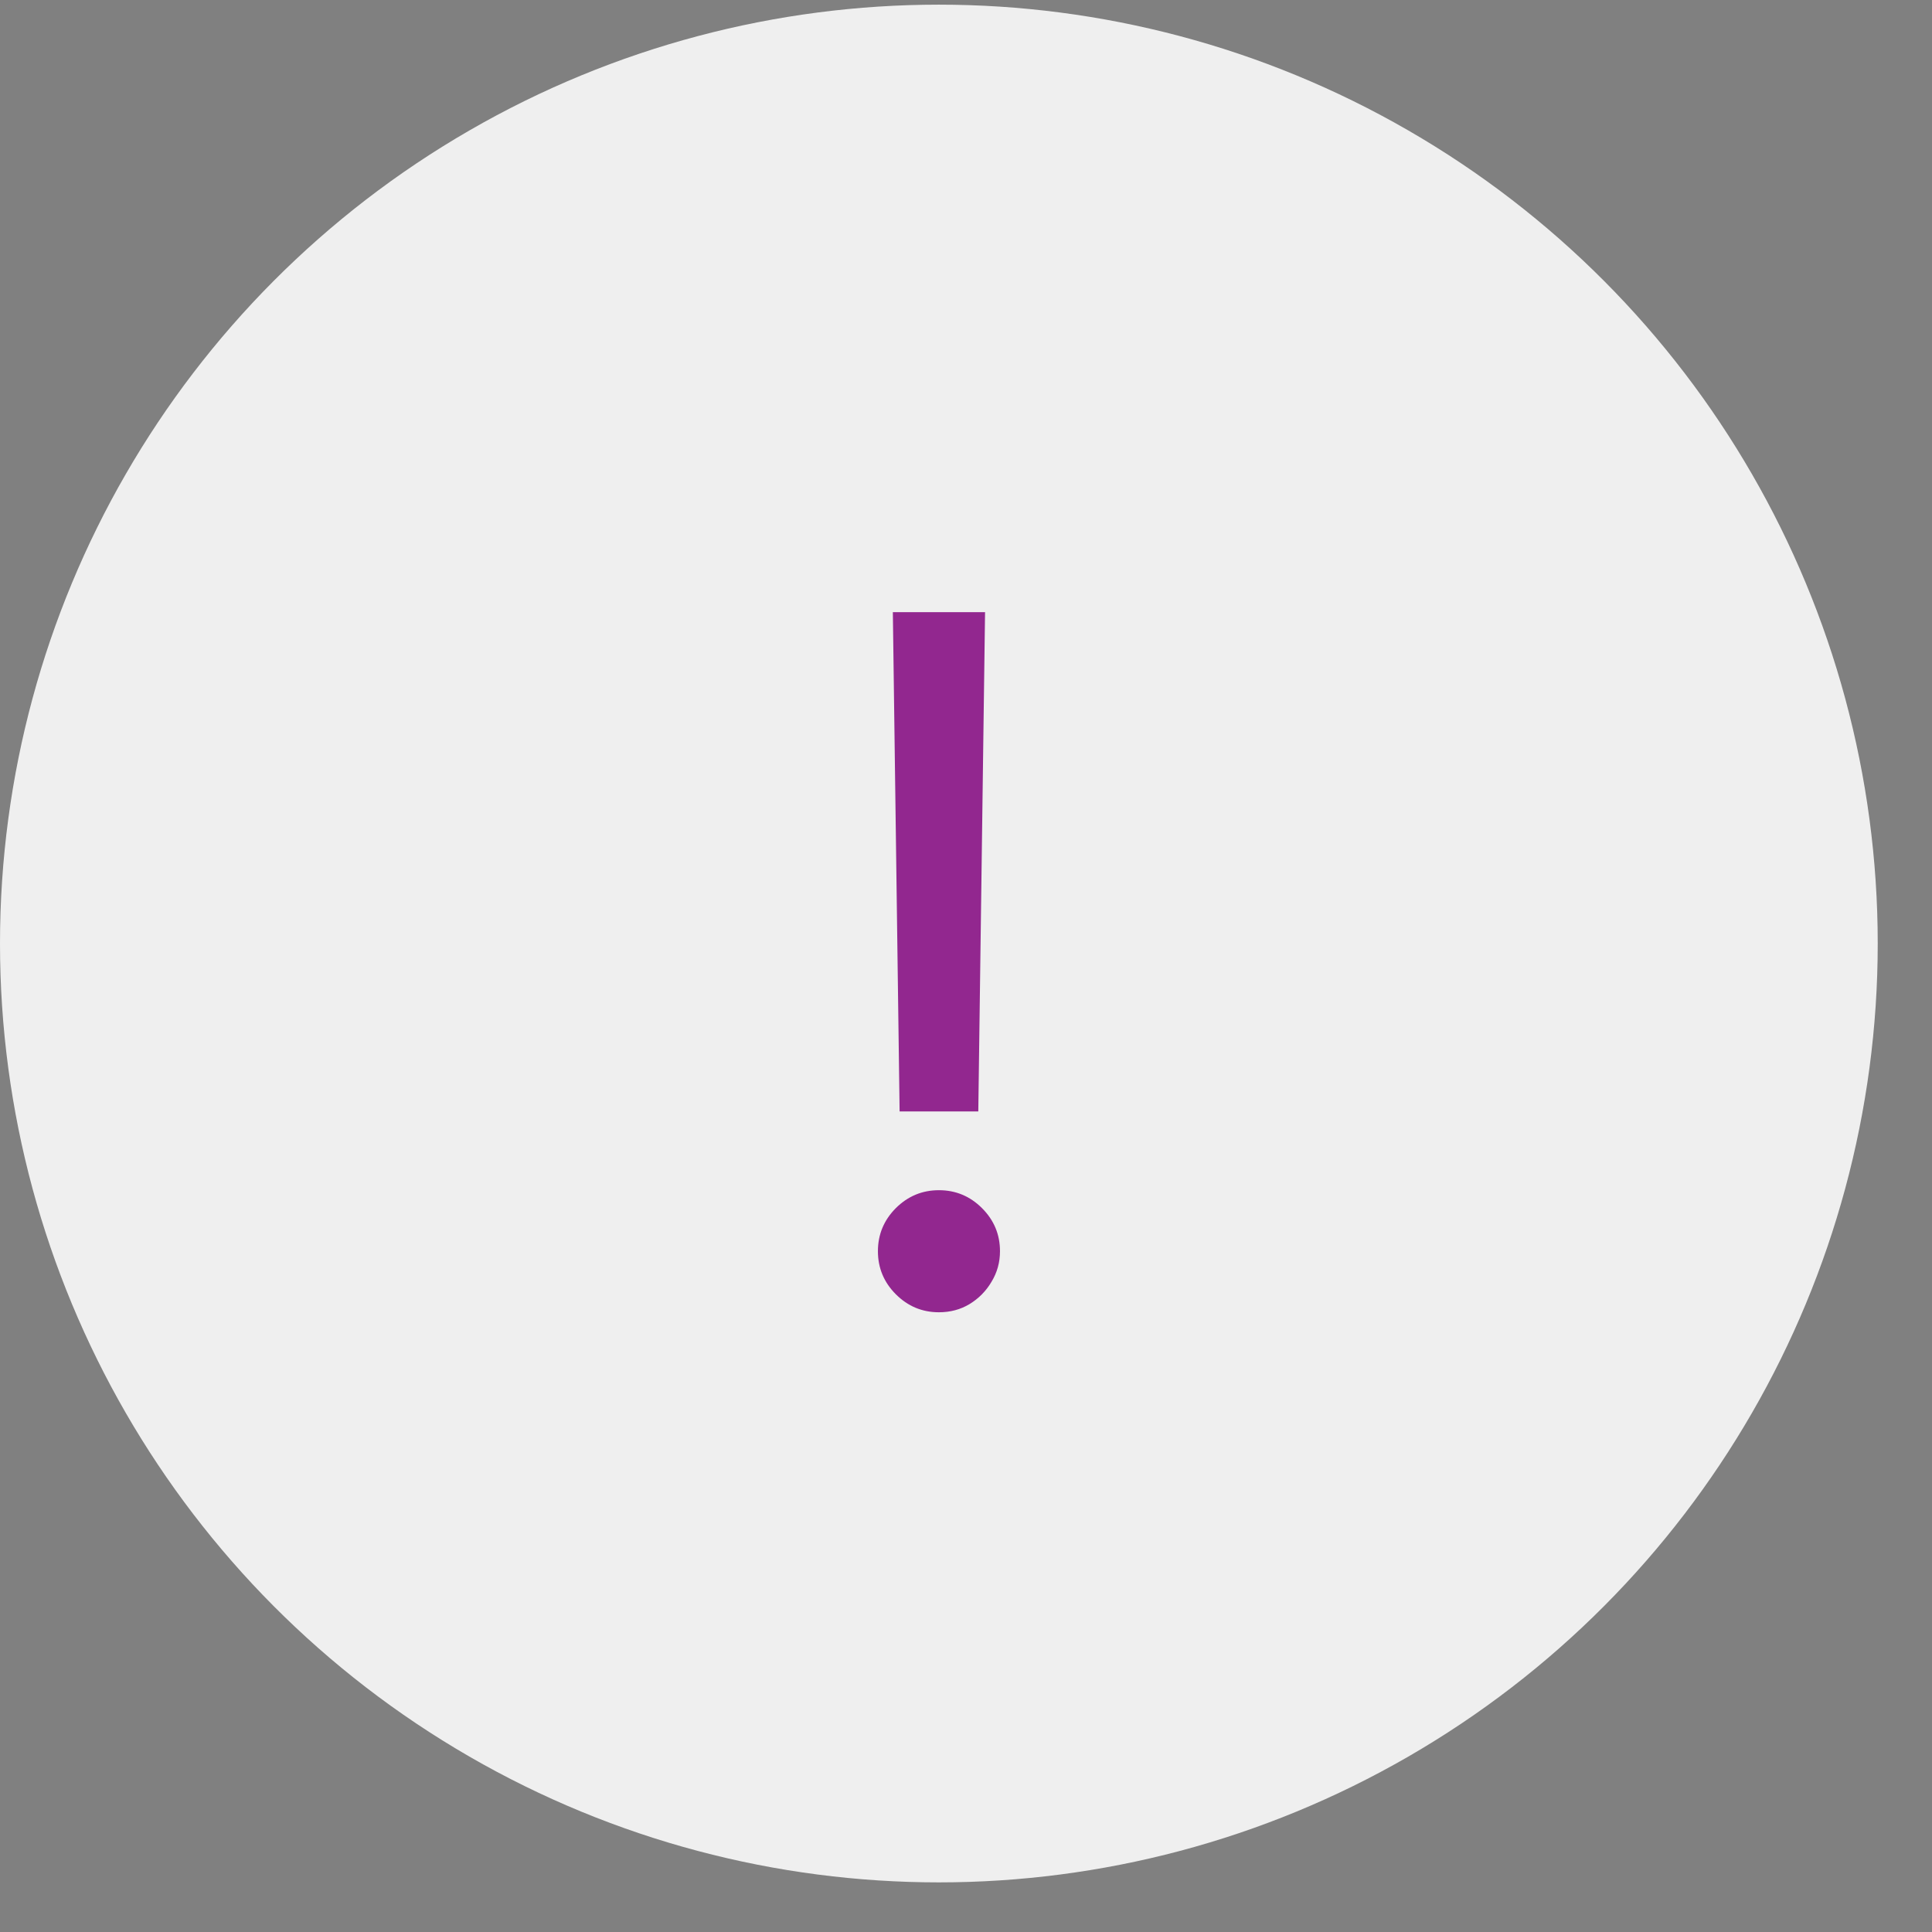 <?xml version="1.0" encoding="UTF-8"?> <svg xmlns="http://www.w3.org/2000/svg" width="22" height="22" viewBox="0 0 22 22" fill="none"><rect x="0" y="0" width="22" height="22" fill="#808080" stroke="none"/><circle cx="10.691" cy="10.744" r="10.691" fill="#EFEFEF"></circle><path d="M11.217 6.971L11.14 12.656H10.244L10.167 6.971H11.217ZM10.692 14.943C10.501 14.943 10.338 14.875 10.201 14.738C10.065 14.602 9.997 14.438 9.997 14.248C9.997 14.057 10.065 13.894 10.201 13.757C10.338 13.621 10.501 13.553 10.692 13.553C10.882 13.553 11.046 13.621 11.182 13.757C11.319 13.894 11.387 14.057 11.387 14.248C11.387 14.374 11.355 14.49 11.291 14.595C11.229 14.701 11.145 14.786 11.04 14.85C10.937 14.912 10.821 14.943 10.692 14.943Z" fill="#92278F"></path></svg> 